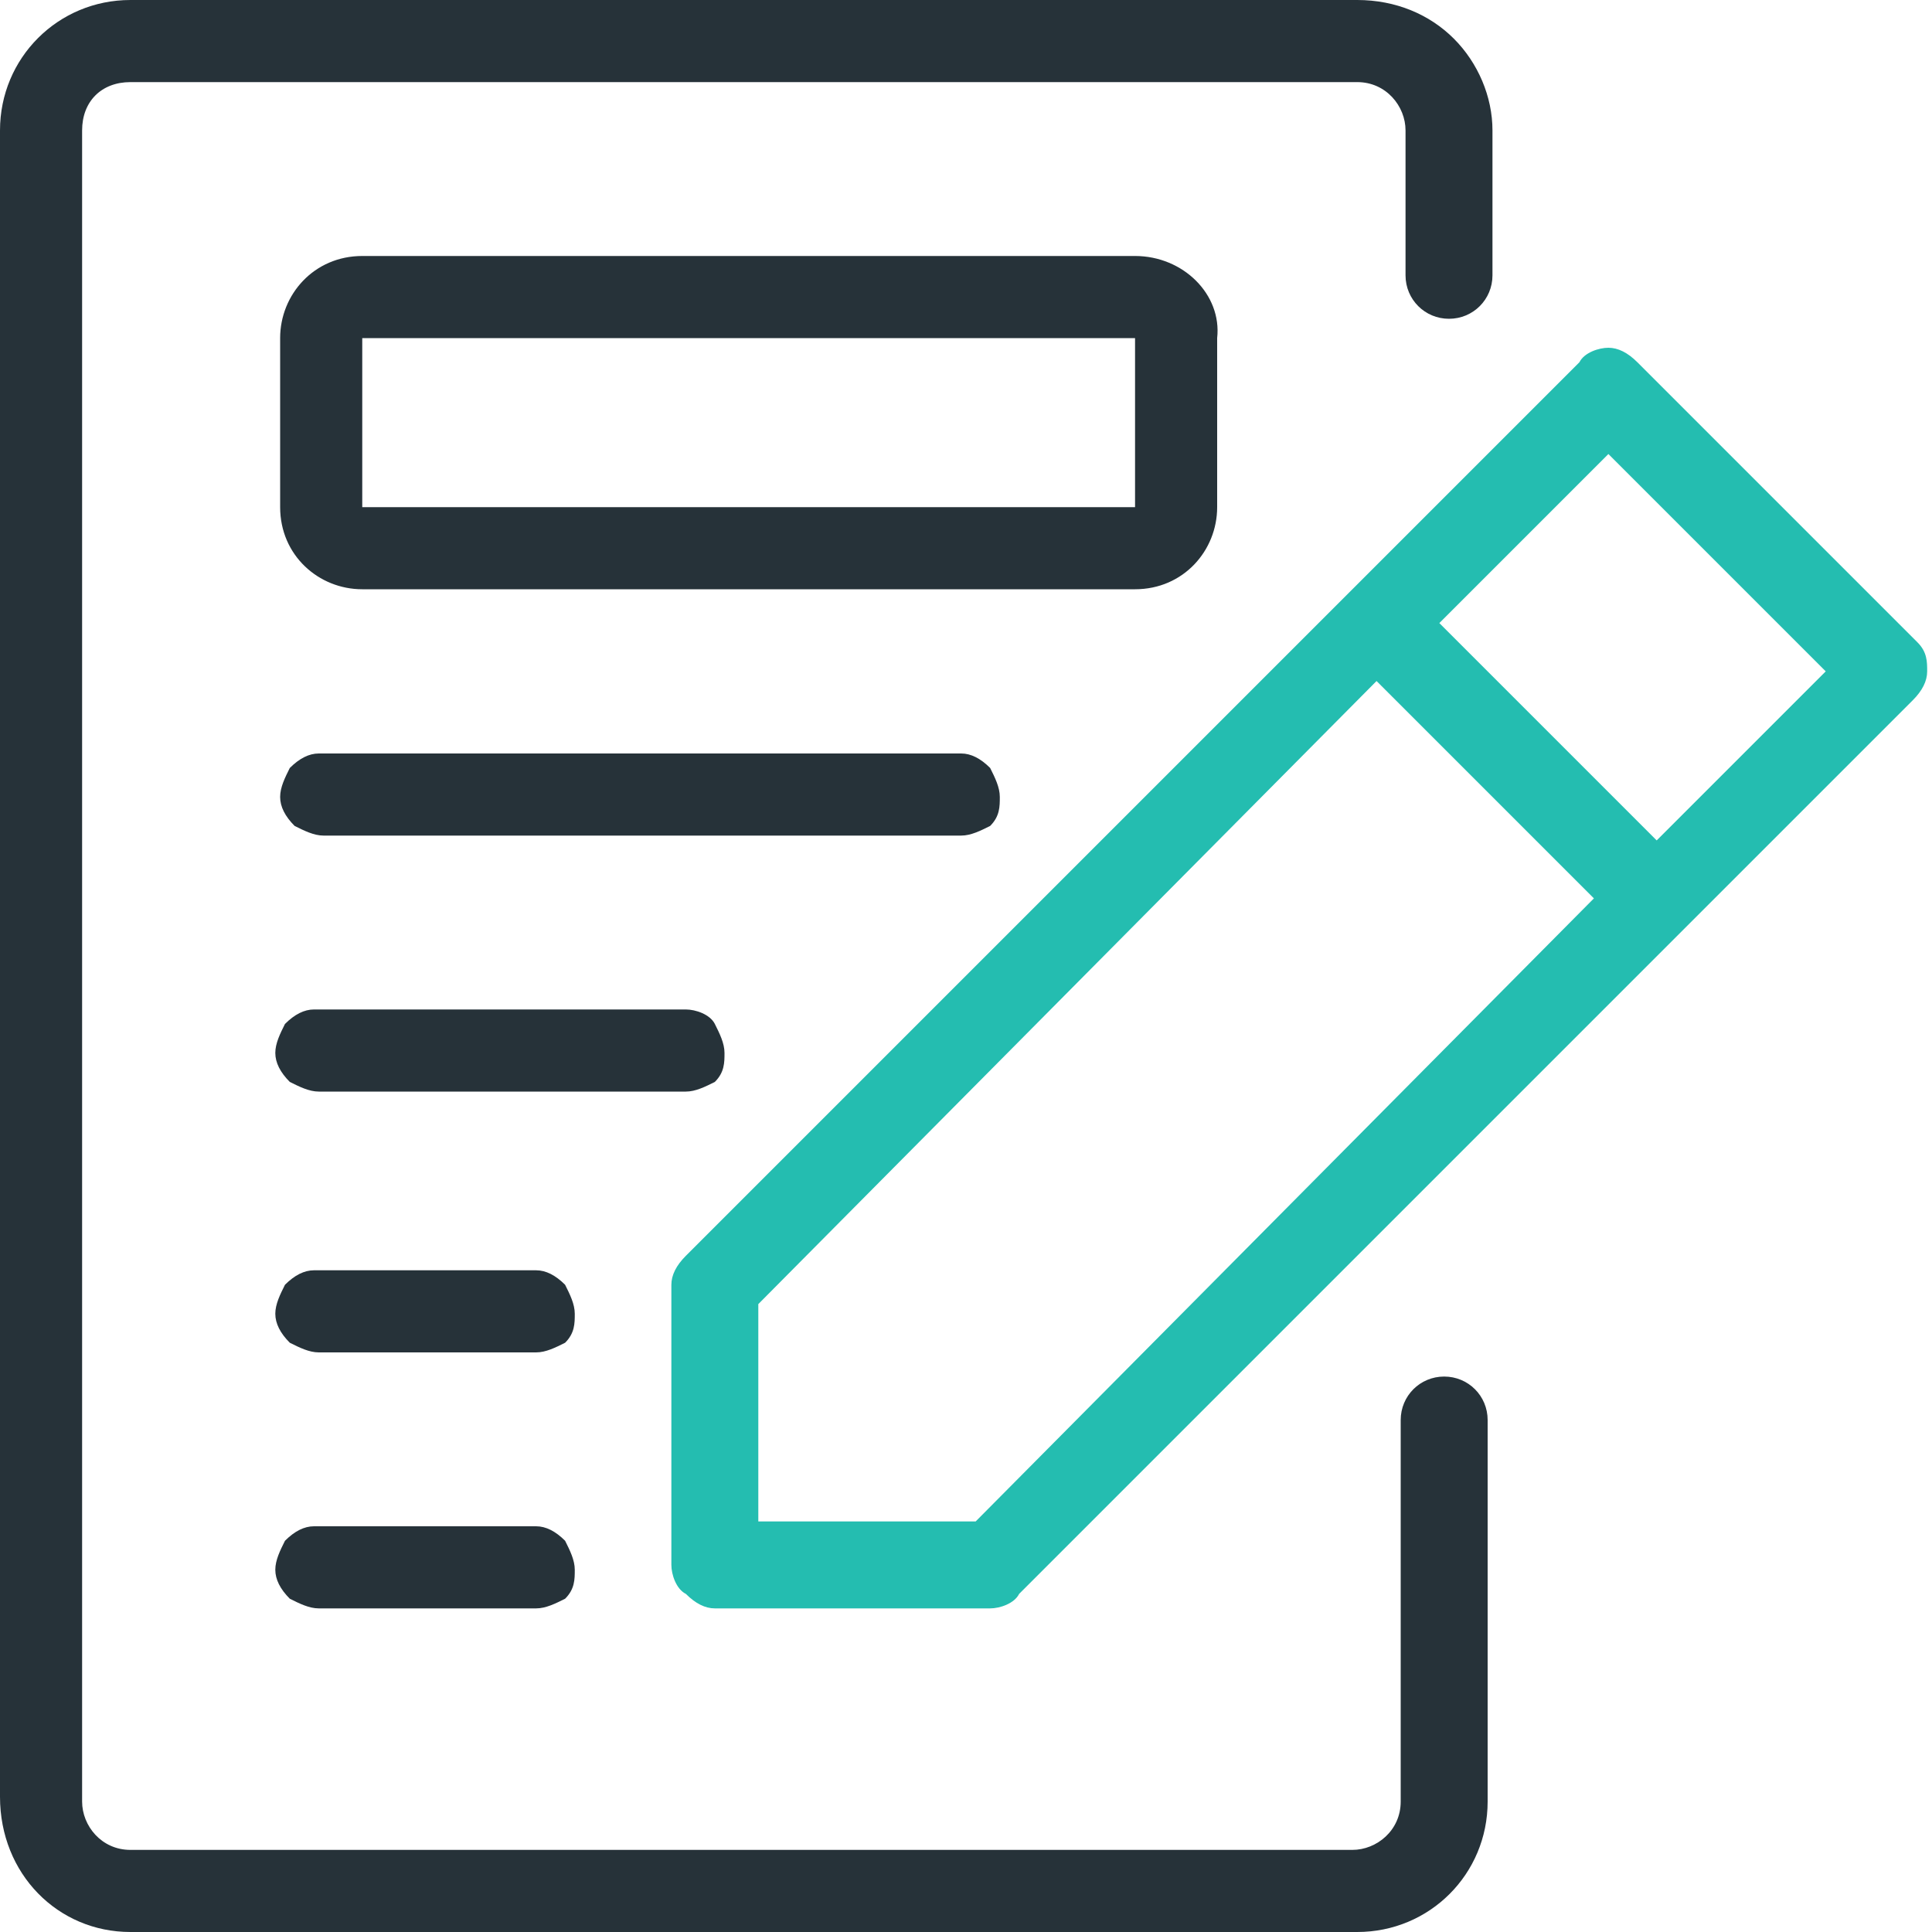 <?xml version="1.0" encoding="utf-8"?>
<!-- Generator: Adobe Illustrator 26.3.1, SVG Export Plug-In . SVG Version: 6.00 Build 0)  -->
<svg version="1.1" id="Calque_1" xmlns="http://www.w3.org/2000/svg" xmlns:xlink="http://www.w3.org/1999/xlink" x="0px" y="0px"
	 viewBox="0 0 40 40" enable-background="new 0 0 40 40" xml:space="preserve">
<g>
	<path fill="#263239" d="M28.1,0L2.7,0C1.2,0,0,1.2,0,2.7v34.5C0,38.8,1.2,40,2.7,40h25.4c1.5,0,2.7-1.2,2.7-2.7v-7.9
		c0-0.5-0.4-0.9-0.9-0.9c-0.5,0-0.9,0.4-0.9,0.9v7.9c0,0.6-0.5,1-1,1H2.7c-0.6,0-1-0.5-1-1V2.7c0-0.6,0.4-1,1-1l25.4,0
		c0.6,0,1,0.5,1,1v3c0,0.5,0.4,0.9,0.9,0.9c0.5,0,0.9-0.4,0.9-0.9v-3c0-0.7-0.3-1.4-0.8-1.9C29.6,0.3,28.9,0,28.1,0z"/>
	<path fill="#24BDB0" d="M39.7,13.3L39.7,13.3l-5.8-5.8c-0.2-0.2-0.4-0.3-0.6-0.3c0,0,0,0,0,0c-0.2,0-0.5,0.1-0.6,0.3L14.2,26
		c-0.2,0.2-0.3,0.4-0.3,0.6v5.8c0,0.2,0.1,0.5,0.3,0.6c0.2,0.2,0.4,0.3,0.6,0.3h5.7c0.2,0,0.5-0.1,0.6-0.3l4.2-4.2v0l14.3-14.3
		c0.2-0.2,0.3-0.4,0.3-0.6S39.9,13.5,39.7,13.3z M20.2,31.5h-4.5V27l12.8-12.9l4.5,4.5L20.2,31.5z M34.3,17.4l-4.5-4.5l3.5-3.5
		l4.5,4.5L34.3,17.4z"/>
	<path fill="#263239" d="M19.9,15.6H6.7l-0.1,0c-0.2,0-0.4,0.1-0.6,0.3c-0.1,0.2-0.2,0.4-0.2,0.6c0,0.2,0.1,0.4,0.3,0.6
		c0.2,0.1,0.4,0.2,0.6,0.2l0,0h13.2c0.2,0,0.4-0.1,0.6-0.2c0.2-0.2,0.2-0.4,0.2-0.6c0-0.2-0.1-0.4-0.2-0.6
		C20.3,15.7,20.1,15.6,19.9,15.6z"/>
	<path fill="#263239" d="M11.1,31.6l-4.6,0c-0.2,0-0.4,0.1-0.6,0.3c-0.1,0.2-0.2,0.4-0.2,0.6c0,0.2,0.1,0.4,0.3,0.6
		c0.2,0.1,0.4,0.2,0.6,0.2l4.5,0c0.2,0,0.4-0.1,0.6-0.2c0.2-0.2,0.2-0.4,0.2-0.6c0-0.2-0.1-0.4-0.2-0.6
		C11.5,31.7,11.3,31.6,11.1,31.6z"/>
	<path fill="#263239" d="M14.2,20.9l-7.7,0c-0.2,0-0.4,0.1-0.6,0.3c-0.1,0.2-0.2,0.4-0.2,0.6c0,0.2,0.1,0.4,0.3,0.6
		c0.2,0.1,0.4,0.2,0.6,0.2l0,0h7.6c0.2,0,0.4-0.1,0.6-0.2c0.2-0.2,0.2-0.4,0.2-0.6c0-0.2-0.1-0.4-0.2-0.6
		C14.7,21,14.4,20.9,14.2,20.9z"/>
	<path fill="#263239" d="M11.1,26.3l-4.6,0c-0.2,0-0.4,0.1-0.6,0.3c-0.1,0.2-0.2,0.4-0.2,0.6c0,0.2,0.1,0.4,0.3,0.6
		c0.2,0.1,0.4,0.2,0.6,0.2l4.5,0c0.2,0,0.4-0.1,0.6-0.2c0.2-0.2,0.2-0.4,0.2-0.6c0-0.2-0.1-0.4-0.2-0.6
		C11.5,26.4,11.3,26.3,11.1,26.3z"/>
	<g>
		<path fill="#263239" d="M23.5,7l0,3.5l-16,0l0-3.5H23.5 M23.5,5.3h-16c-1,0-1.7,0.8-1.7,1.7v3.5c0,1,0.8,1.7,1.7,1.7h16
			c1,0,1.7-0.8,1.7-1.7V7C25.3,6.1,24.5,5.3,23.5,5.3L23.5,5.3z"/>
	</g>
</g>
</svg>

